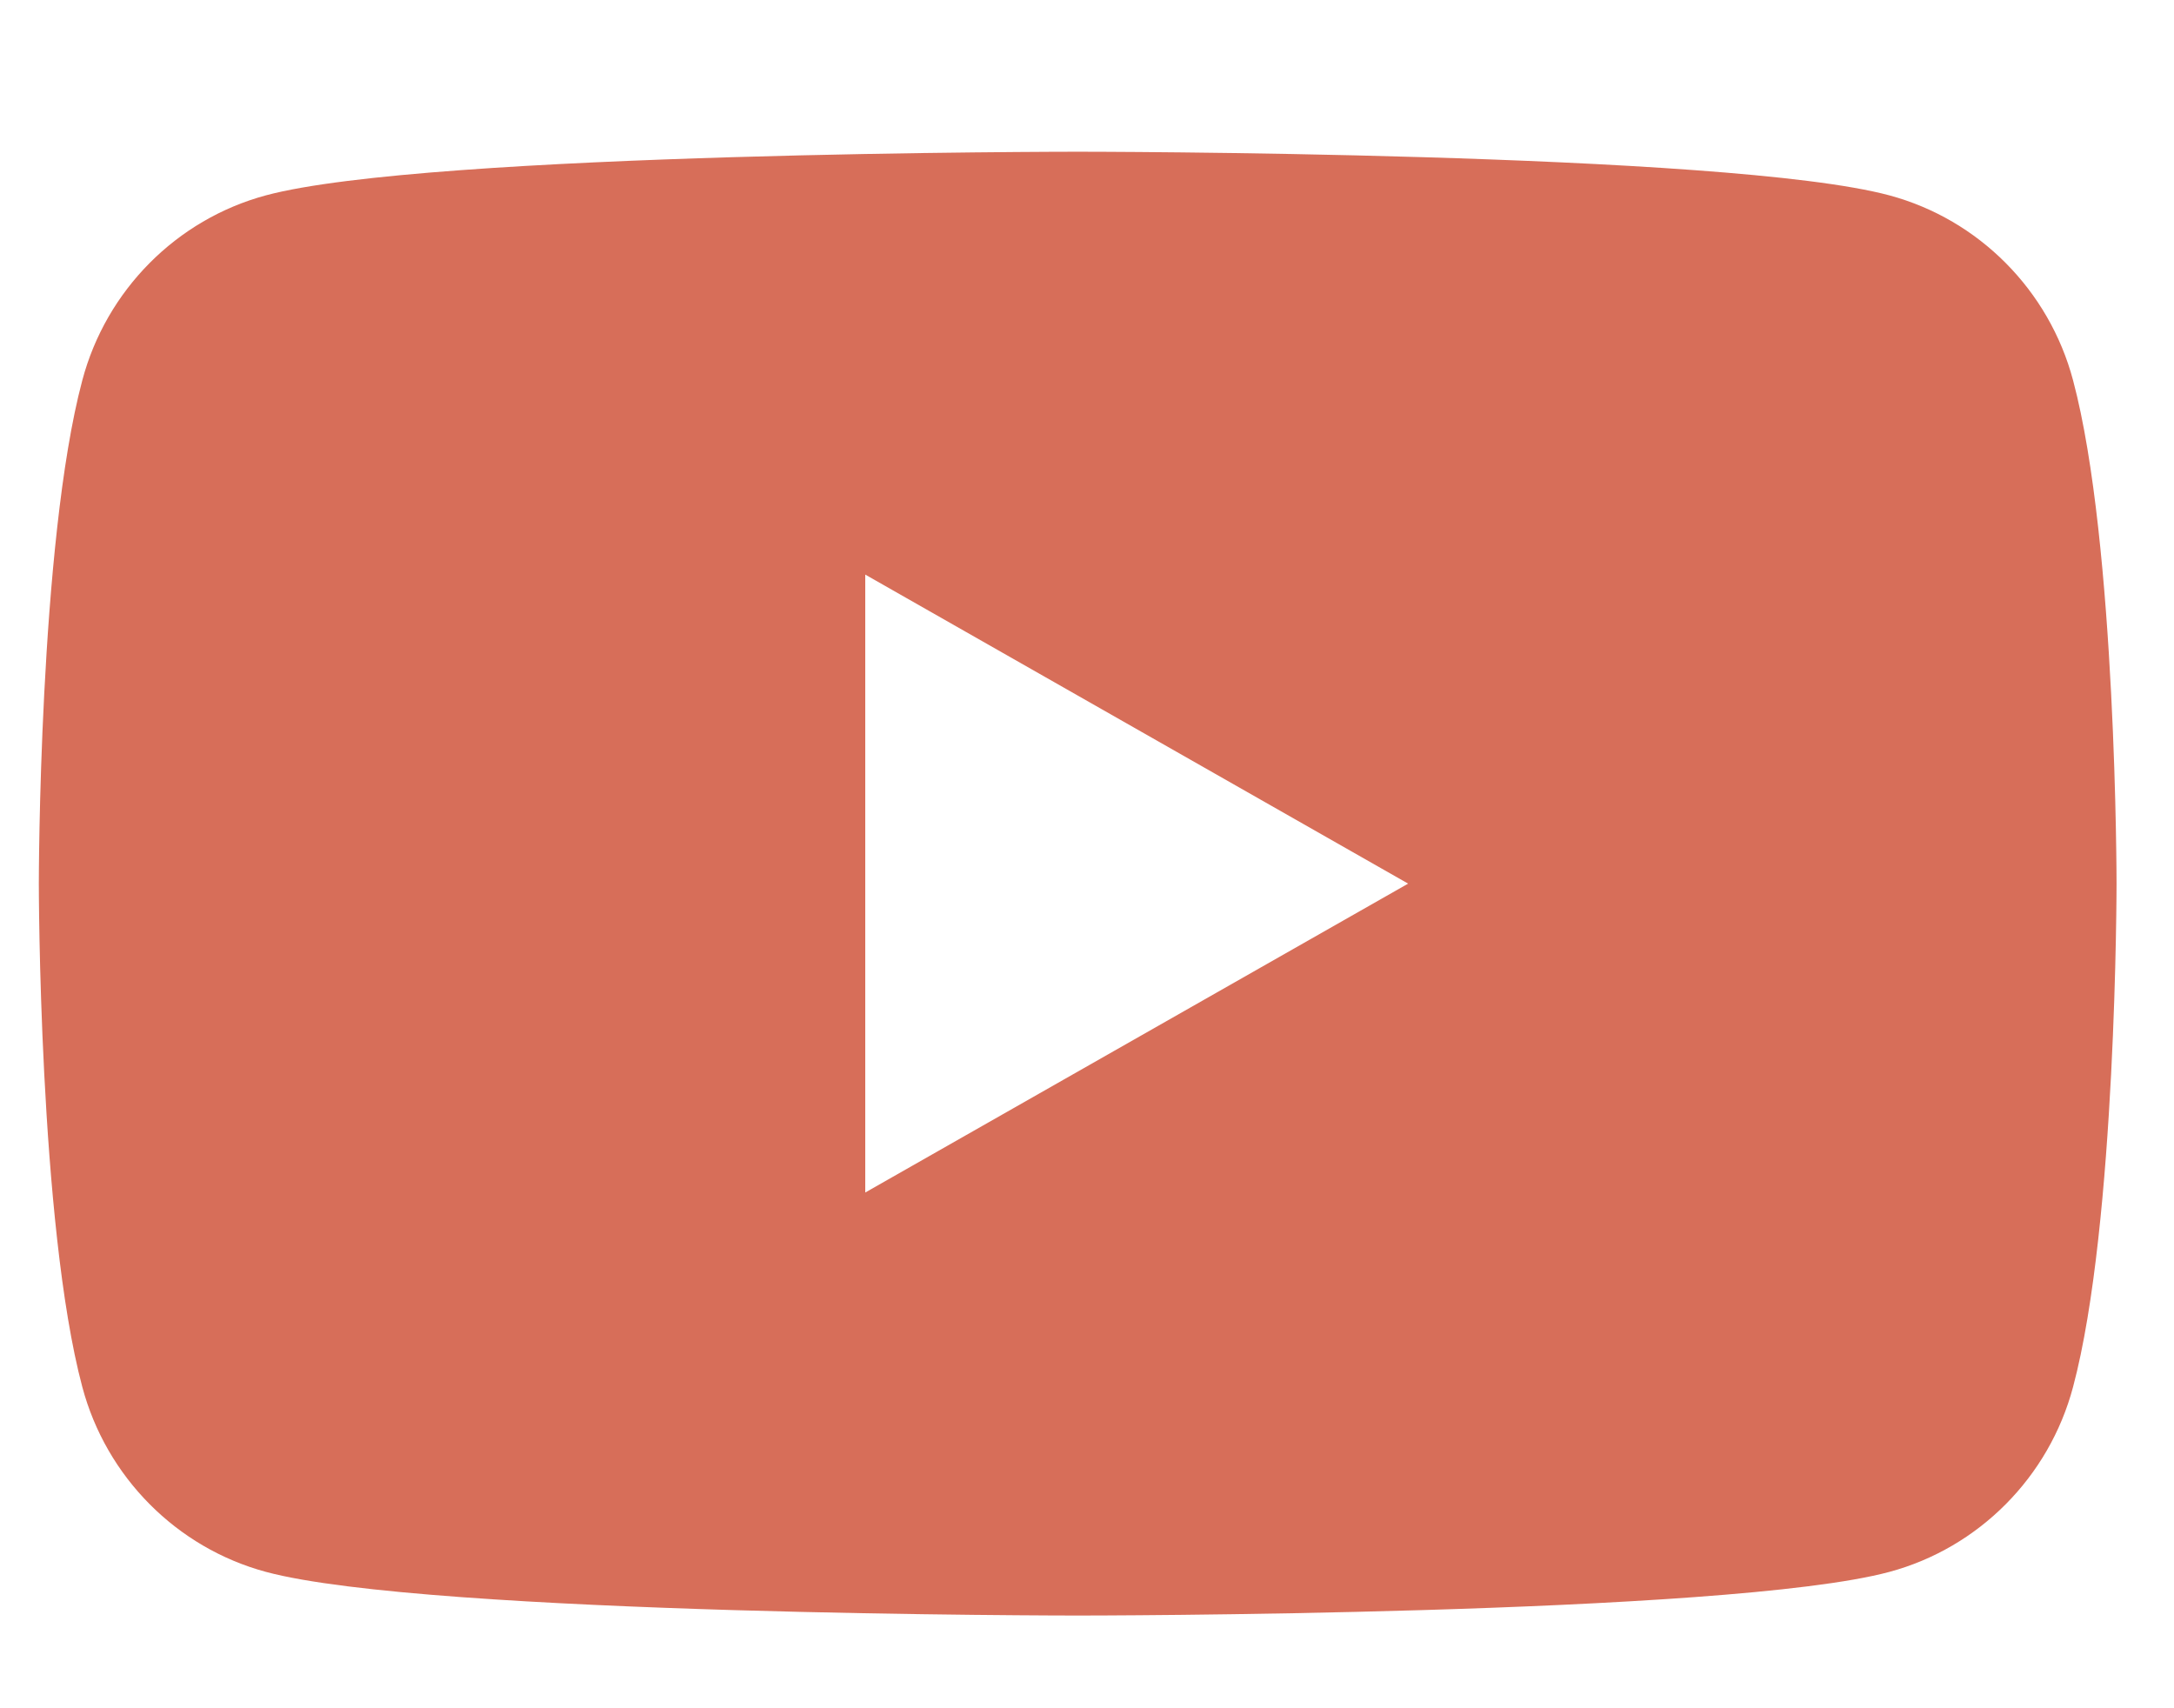 <svg width="14" height="11" viewBox="0 0 14 11" fill="none" xmlns="http://www.w3.org/2000/svg">
<path d="M13.35 2.449C13.196 1.869 12.743 1.413 12.167 1.258C11.124 0.977 6.94 0.977 6.94 0.977C6.94 0.977 2.756 0.977 1.712 1.258C1.137 1.413 0.684 1.869 0.53 2.449C0.25 3.499 0.25 5.69 0.25 5.69C0.25 5.69 0.25 7.881 0.53 8.931C0.684 9.51 1.137 9.967 1.713 10.122C2.756 10.403 6.94 10.403 6.94 10.403C6.94 10.403 11.124 10.403 12.167 10.122C12.743 9.967 13.196 9.511 13.35 8.931C13.63 7.881 13.63 5.69 13.63 5.69C13.63 5.69 13.63 3.499 13.35 2.449ZM5.572 7.679V3.7L9.068 5.69L5.572 7.679Z" fill="#D76E59"/>
</svg>
